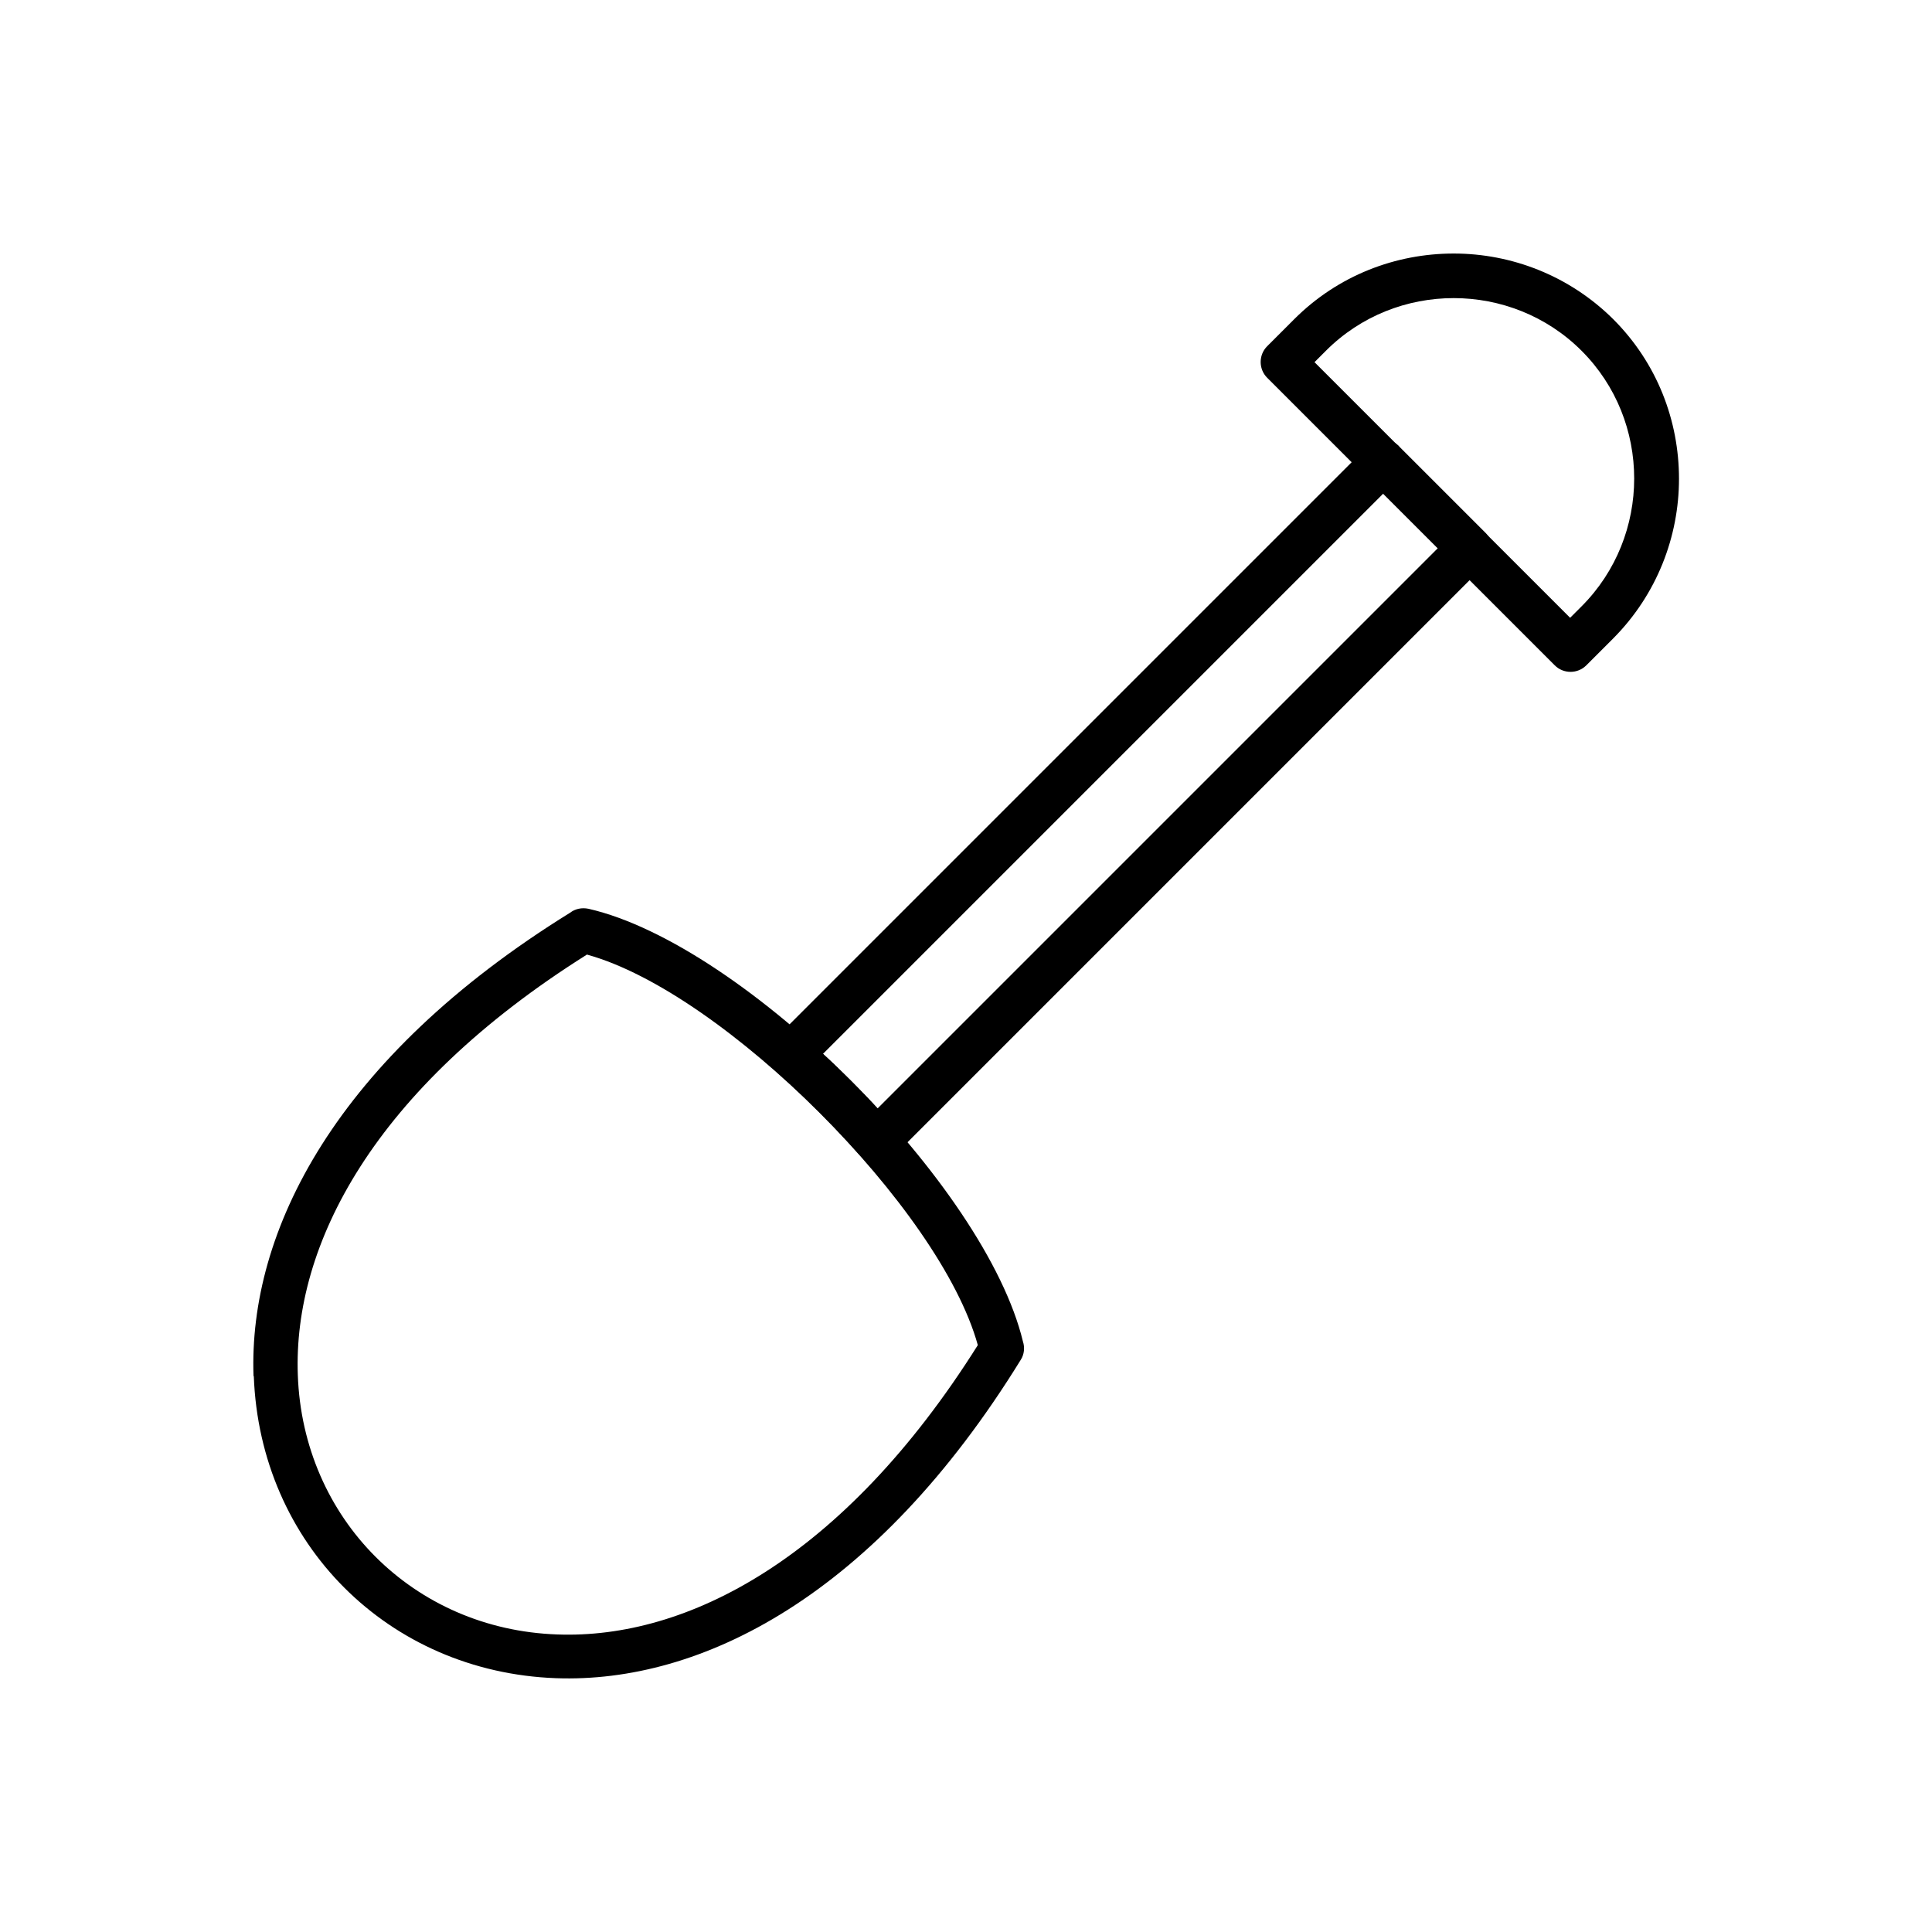 <?xml version="1.0" encoding="UTF-8"?>
<!-- The Best Svg Icon site in the world: iconSvg.co, Visit us! https://iconsvg.co -->
<svg fill="#000000" width="800px" height="800px" version="1.1" viewBox="144 144 512 512" xmlns="http://www.w3.org/2000/svg">
 <g>
  <path d="m492.28 239.9 67.82 67.82 3.027-3.027c9.297-9.297 13.949-21.621 13.949-33.871 0-12.324-4.648-24.574-13.949-33.871-9.297-9.297-21.621-13.949-33.871-13.949-12.324 0-24.574 4.648-33.871 13.949l-3.027 3.027zm63.613 80.289-76.086-76.086c-2.289-2.289-2.289-6.051 0-8.34l4.207 4.207-4.207-4.207 7.16-7.16c11.66-11.66 26.938-17.414 42.285-17.414 15.277 0 30.625 5.828 42.285 17.414 11.66 11.66 17.414 26.938 17.414 42.285 0 15.277-5.828 30.625-17.414 42.285l-7.16 7.16c-2.289 2.289-6.051 2.289-8.34 0z"/>
  <path d="m299.6 396.94c-56.824 35.719-77.93 77.117-76.676 111.43 0.664 19.039 8.34 35.938 20.59 48.188s29.074 19.926 48.188 20.59c34.242 1.254 75.715-19.926 111.43-76.676-5.019-18.152-21.77-41.398-41.918-61.547-20.145-20.145-43.465-36.898-61.547-41.918zm-88.41 111.8c-1.402-38.375 21.695-84.348 83.906-122.87 1.328-1.031 3.098-1.402 4.871-1.031 20.664 4.723 47.23 23.246 69.59 45.605 22.211 22.211 40.59 48.484 45.531 69.074 0.516 1.551 0.367 3.394-0.59 4.871l-5.019-3.098 5.019 3.098c-38.594 62.578-84.719 85.75-123.17 84.348-22.211-0.812-41.844-9.742-56.086-23.984-14.242-14.242-23.172-33.871-23.984-56.086z"/>
  <path d="m514.79 262.33 22.875 22.875c2.289 2.289 2.289 6.051 0 8.34l-157.04 157.04c-2.289 2.289-6.051 2.289-8.34 0-0.223-0.223-0.367-0.441-0.59-0.664-3.246-3.617-6.715-7.379-10.48-11.145-3.91-3.91-7.75-7.527-11.512-10.848-2.434-2.141-2.656-5.902-0.516-8.34 0.074-0.148 0.223-0.223 0.297-0.367l156.96-156.96c2.289-2.289 6.051-2.289 8.34 0zm10.332 27.008-14.539-14.539-148.48 148.48c2.582 2.363 5.019 4.723 7.379 7.086 2.363 2.363 4.723 4.797 7.086 7.379l148.48-148.48z"/>
 </g>
</svg>